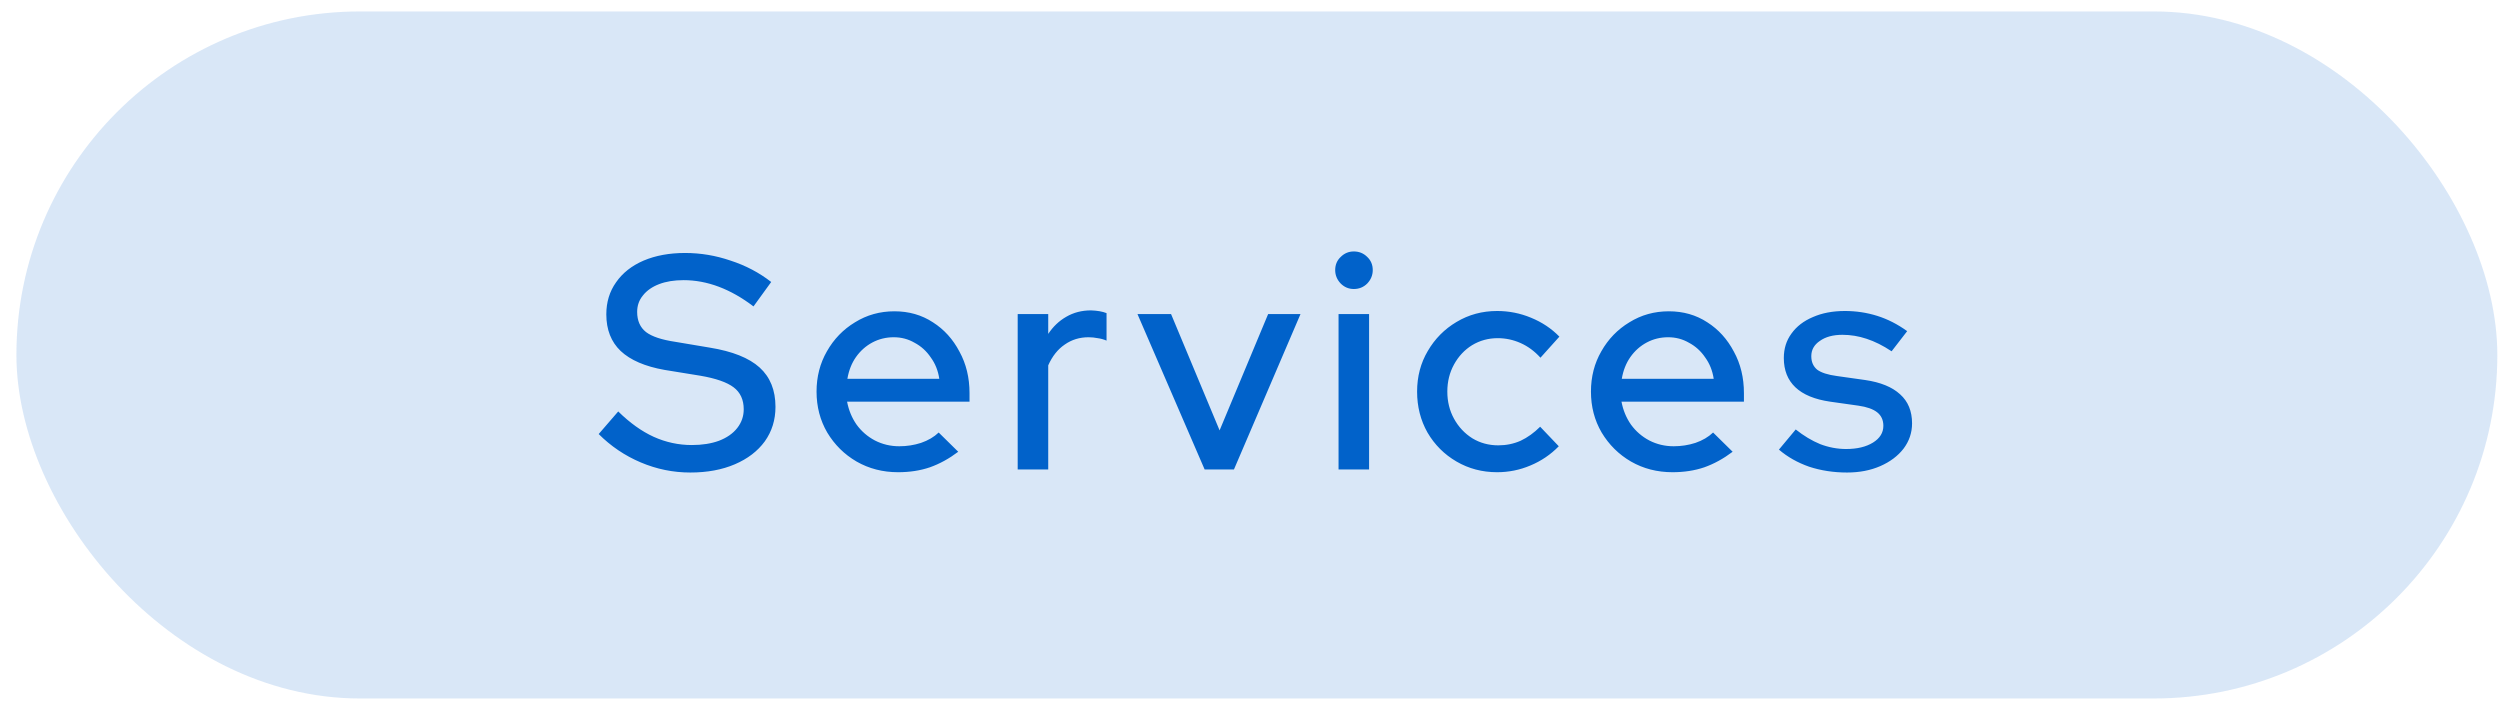 <svg xmlns="http://www.w3.org/2000/svg" width="131" height="37" viewBox="0 0 131 37" fill="none"><rect x="0.86" y="0.6" width="130" height="36" rx="18" fill="#0162CA" fill-opacity="0.15"></rect><path d="M36.171 24.76C35.275 24.76 34.411 24.584 33.579 24.232C32.747 23.88 32.011 23.384 31.371 22.744L32.395 21.56C33.003 22.157 33.621 22.6 34.251 22.888C34.891 23.176 35.557 23.32 36.251 23.32C36.795 23.32 37.269 23.245 37.675 23.096C38.091 22.936 38.411 22.712 38.635 22.424C38.859 22.136 38.971 21.811 38.971 21.448C38.971 20.947 38.795 20.563 38.443 20.296C38.091 20.029 37.509 19.827 36.699 19.688L34.827 19.384C33.803 19.203 33.035 18.872 32.523 18.392C32.021 17.912 31.771 17.272 31.771 16.472C31.771 15.832 31.941 15.272 32.283 14.792C32.624 14.301 33.104 13.923 33.723 13.656C34.352 13.389 35.077 13.256 35.899 13.256C36.709 13.256 37.504 13.389 38.283 13.656C39.072 13.912 39.781 14.285 40.411 14.776L39.483 16.056C38.277 15.139 37.056 14.68 35.819 14.68C35.328 14.68 34.901 14.749 34.539 14.888C34.176 15.027 33.893 15.224 33.691 15.48C33.488 15.725 33.387 16.013 33.387 16.344C33.387 16.803 33.541 17.155 33.851 17.4C34.16 17.635 34.672 17.805 35.387 17.912L37.195 18.216C38.379 18.408 39.248 18.755 39.803 19.256C40.357 19.757 40.635 20.445 40.635 21.32C40.635 22.003 40.448 22.605 40.075 23.128C39.701 23.64 39.179 24.04 38.507 24.328C37.835 24.616 37.056 24.76 36.171 24.76ZM47.059 24.744C46.259 24.744 45.534 24.557 44.883 24.184C44.243 23.811 43.731 23.304 43.347 22.664C42.974 22.024 42.787 21.309 42.787 20.52C42.787 19.741 42.969 19.037 43.331 18.408C43.694 17.768 44.185 17.261 44.803 16.888C45.422 16.504 46.11 16.312 46.867 16.312C47.625 16.312 48.297 16.504 48.883 16.888C49.47 17.261 49.934 17.773 50.275 18.424C50.627 19.064 50.803 19.789 50.803 20.6V21.048H44.387C44.473 21.496 44.638 21.896 44.883 22.248C45.139 22.6 45.459 22.877 45.843 23.08C46.238 23.283 46.665 23.384 47.123 23.384C47.518 23.384 47.897 23.325 48.259 23.208C48.633 23.08 48.942 22.899 49.187 22.664L50.211 23.672C49.731 24.035 49.235 24.307 48.723 24.488C48.222 24.659 47.667 24.744 47.059 24.744ZM44.403 19.848H49.219C49.155 19.421 49.006 19.048 48.771 18.728C48.547 18.397 48.265 18.141 47.923 17.96C47.593 17.768 47.23 17.672 46.835 17.672C46.43 17.672 46.057 17.763 45.715 17.944C45.374 18.125 45.086 18.381 44.851 18.712C44.627 19.032 44.478 19.411 44.403 19.848ZM53.327 24.6V16.456H54.927V17.496C55.183 17.112 55.498 16.813 55.871 16.6C56.255 16.376 56.687 16.264 57.167 16.264C57.498 16.275 57.77 16.323 57.983 16.408V17.848C57.834 17.784 57.679 17.741 57.519 17.72C57.359 17.688 57.199 17.672 57.039 17.672C56.57 17.672 56.154 17.8 55.791 18.056C55.429 18.301 55.141 18.664 54.927 19.144V24.6H53.327ZM63.123 24.6L59.603 16.456H61.363L63.907 22.552L66.451 16.456H68.147L64.659 24.6H63.123ZM70.14 24.6V16.456H71.74V24.6H70.14ZM70.94 15.144C70.673 15.144 70.444 15.048 70.252 14.856C70.06 14.653 69.964 14.419 69.964 14.152C69.964 13.875 70.06 13.645 70.252 13.464C70.444 13.272 70.673 13.176 70.94 13.176C71.217 13.176 71.452 13.272 71.644 13.464C71.836 13.645 71.932 13.875 71.932 14.152C71.932 14.419 71.836 14.653 71.644 14.856C71.452 15.048 71.217 15.144 70.94 15.144ZM78.448 24.744C77.669 24.744 76.96 24.557 76.32 24.184C75.68 23.811 75.174 23.304 74.8 22.664C74.438 22.024 74.256 21.309 74.256 20.52C74.256 19.731 74.443 19.021 74.816 18.392C75.189 17.752 75.691 17.245 76.32 16.872C76.96 16.488 77.669 16.296 78.448 16.296C79.067 16.296 79.659 16.413 80.224 16.648C80.8 16.883 81.296 17.213 81.712 17.64L80.72 18.744C80.411 18.403 80.064 18.147 79.68 17.976C79.296 17.805 78.896 17.72 78.48 17.72C77.99 17.72 77.541 17.843 77.136 18.088C76.742 18.333 76.427 18.669 76.192 19.096C75.957 19.523 75.84 19.997 75.84 20.52C75.84 21.043 75.957 21.517 76.192 21.944C76.427 22.371 76.747 22.712 77.152 22.968C77.558 23.213 78.011 23.336 78.512 23.336C78.928 23.336 79.317 23.256 79.68 23.096C80.043 22.925 80.384 22.68 80.704 22.36L81.68 23.384C81.254 23.821 80.757 24.157 80.192 24.392C79.638 24.627 79.056 24.744 78.448 24.744ZM87.638 24.744C86.838 24.744 86.112 24.557 85.462 24.184C84.822 23.811 84.31 23.304 83.926 22.664C83.552 22.024 83.366 21.309 83.366 20.52C83.366 19.741 83.547 19.037 83.91 18.408C84.272 17.768 84.763 17.261 85.382 16.888C86 16.504 86.688 16.312 87.446 16.312C88.203 16.312 88.875 16.504 89.462 16.888C90.048 17.261 90.512 17.773 90.854 18.424C91.206 19.064 91.382 19.789 91.382 20.6V21.048H84.966C85.051 21.496 85.216 21.896 85.462 22.248C85.718 22.6 86.038 22.877 86.422 23.08C86.816 23.283 87.243 23.384 87.702 23.384C88.096 23.384 88.475 23.325 88.838 23.208C89.211 23.08 89.52 22.899 89.766 22.664L90.79 23.672C90.31 24.035 89.814 24.307 89.302 24.488C88.8 24.659 88.246 24.744 87.638 24.744ZM84.982 19.848H89.798C89.734 19.421 89.584 19.048 89.35 18.728C89.126 18.397 88.843 18.141 88.502 17.96C88.171 17.768 87.808 17.672 87.414 17.672C87.008 17.672 86.635 17.763 86.294 17.944C85.952 18.125 85.664 18.381 85.43 18.712C85.206 19.032 85.056 19.411 84.982 19.848ZM96.784 24.76C96.08 24.76 95.418 24.659 94.8 24.456C94.192 24.243 93.664 23.944 93.216 23.56L94.096 22.504C94.512 22.835 94.938 23.091 95.376 23.272C95.824 23.443 96.277 23.528 96.736 23.528C97.312 23.528 97.781 23.416 98.144 23.192C98.506 22.968 98.688 22.675 98.688 22.312C98.688 22.013 98.581 21.779 98.368 21.608C98.154 21.437 97.824 21.32 97.376 21.256L95.904 21.048C95.093 20.931 94.485 20.68 94.08 20.296C93.674 19.912 93.472 19.4 93.472 18.76C93.472 18.269 93.605 17.843 93.872 17.48C94.138 17.107 94.512 16.819 94.992 16.616C95.472 16.403 96.032 16.296 96.672 16.296C97.258 16.296 97.824 16.381 98.368 16.552C98.912 16.723 99.434 16.989 99.936 17.352L99.12 18.408C98.672 18.109 98.234 17.891 97.808 17.752C97.392 17.613 96.97 17.544 96.544 17.544C96.053 17.544 95.658 17.651 95.36 17.864C95.061 18.067 94.912 18.333 94.912 18.664C94.912 18.963 95.013 19.197 95.216 19.368C95.429 19.528 95.776 19.64 96.256 19.704L97.728 19.912C98.538 20.029 99.152 20.28 99.568 20.664C99.984 21.037 100.192 21.544 100.192 22.184C100.192 22.675 100.042 23.117 99.744 23.512C99.445 23.896 99.04 24.2 98.528 24.424C98.016 24.648 97.434 24.76 96.784 24.76Z" fill="#0162CA"></path></svg>